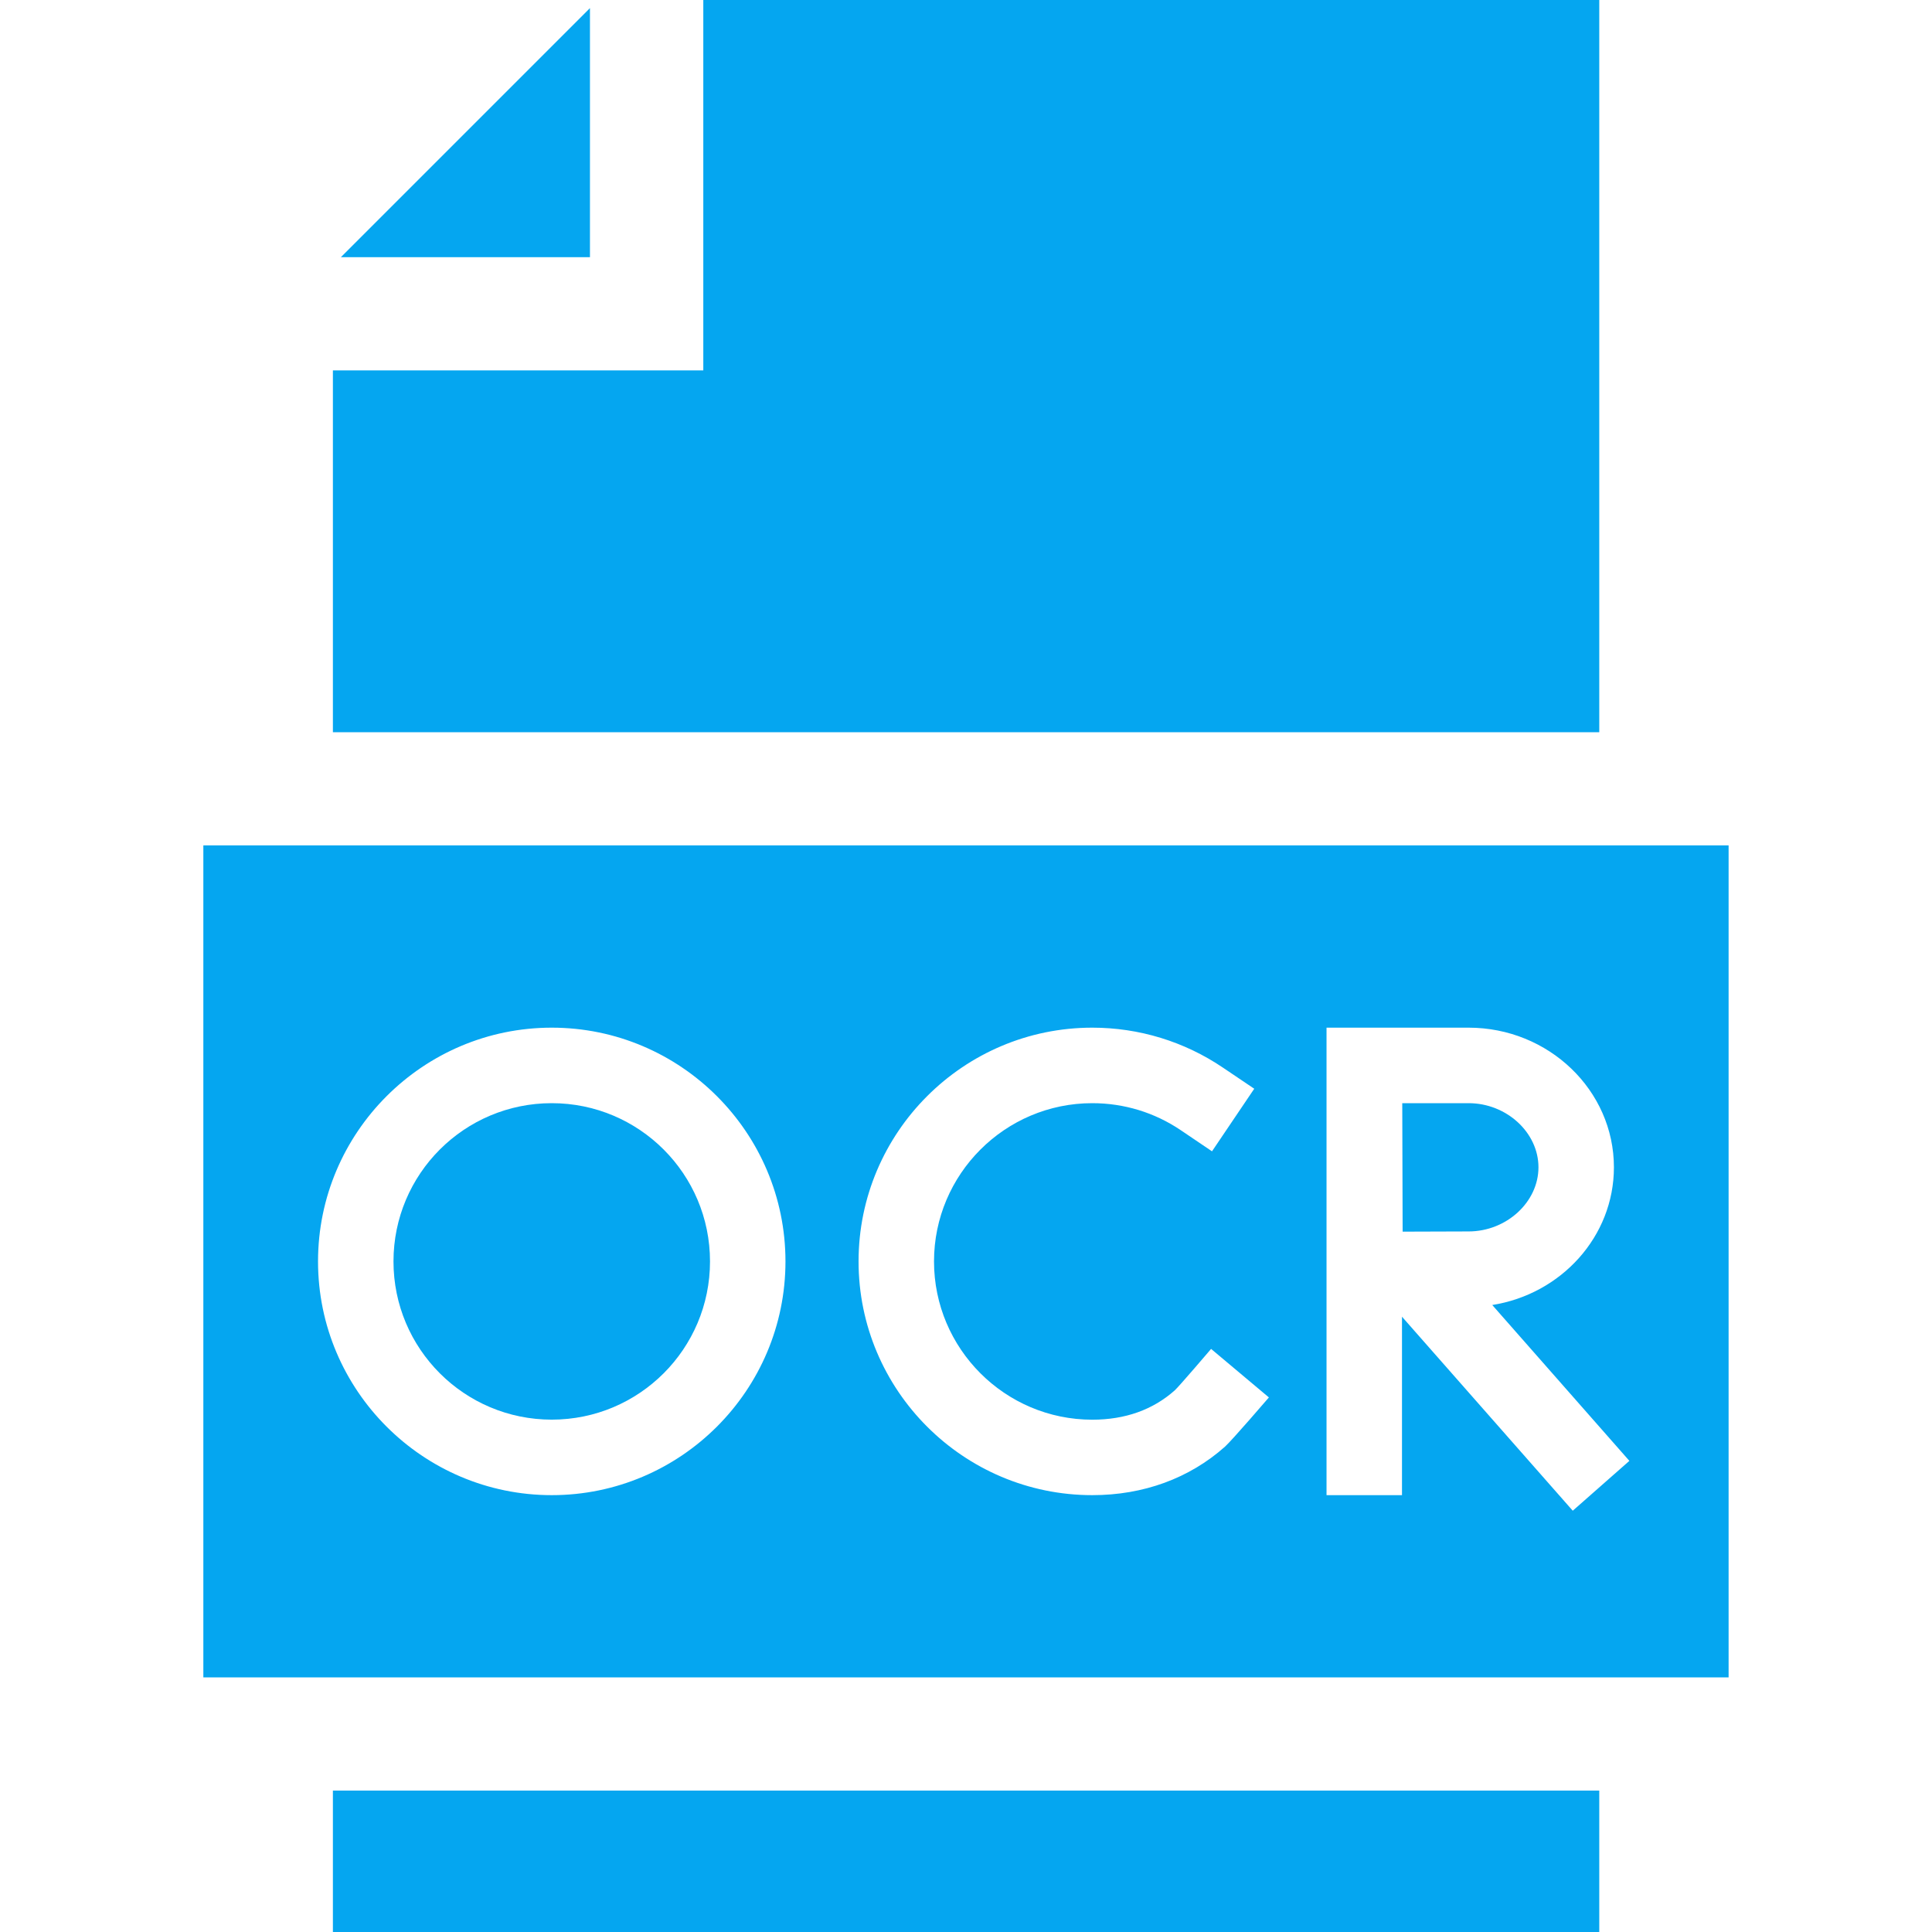<svg width="36" height="36" viewBox="0 0 36 36" fill="none" xmlns="http://www.w3.org/2000/svg">
<path d="M28.667 21.751C28.667 21.103 28.071 20.556 27.365 20.556H26.129C26.13 20.995 26.134 22.529 26.136 22.95C26.565 22.948 27.083 22.946 27.365 22.946C28.071 22.946 28.667 22.399 28.667 21.751Z" fill="#05A6F0"/>
<path d="M6.203 33.365H29.8V36H6.203V33.365Z" fill="#05A6F0"/>
<path d="M10.993 0.151L6.352 4.792H10.993V0.151Z" fill="#05A6F0"/>
<path d="M3.789 15.753V31.256H32.21V15.753H3.789ZM10.281 27.86C7.88 27.86 5.926 25.906 5.926 23.505C5.926 21.103 7.88 19.149 10.281 19.149C12.683 19.149 14.636 21.103 14.636 23.505C14.636 25.906 12.683 27.86 10.281 27.86ZM22.825 26.957C22.161 27.547 21.306 27.86 20.353 27.86C17.951 27.86 15.998 25.906 15.998 23.505C15.998 21.103 17.951 19.149 20.353 19.149C21.225 19.149 22.068 19.407 22.788 19.894L23.371 20.287L22.584 21.453L22.001 21.059C21.514 20.73 20.944 20.556 20.353 20.556C18.727 20.556 17.404 21.879 17.404 23.505C17.404 25.131 18.727 26.454 20.353 26.454C20.965 26.454 21.482 26.27 21.89 25.907C21.969 25.836 22.567 25.135 22.567 25.135L23.644 26.039C23.644 26.039 22.955 26.841 22.825 26.957ZM29.306 28.15L26.124 24.535V27.86H24.718V19.149H27.364C28.858 19.149 30.073 20.317 30.073 21.751C30.073 23.041 29.09 24.114 27.806 24.317L30.361 27.221L29.306 28.15Z" fill="#05A6F0"/>
<path d="M10.281 26.453C11.91 26.453 13.23 25.133 13.23 23.505C13.23 21.876 11.91 20.556 10.281 20.556C8.652 20.556 7.332 21.876 7.332 23.505C7.332 25.133 8.652 26.453 10.281 26.453Z" fill="#05A6F0"/>
<path d="M29.8 0H13.105V6.902H6.203V13.644H29.8V0Z" fill="#05A6F0"/>
</svg>
